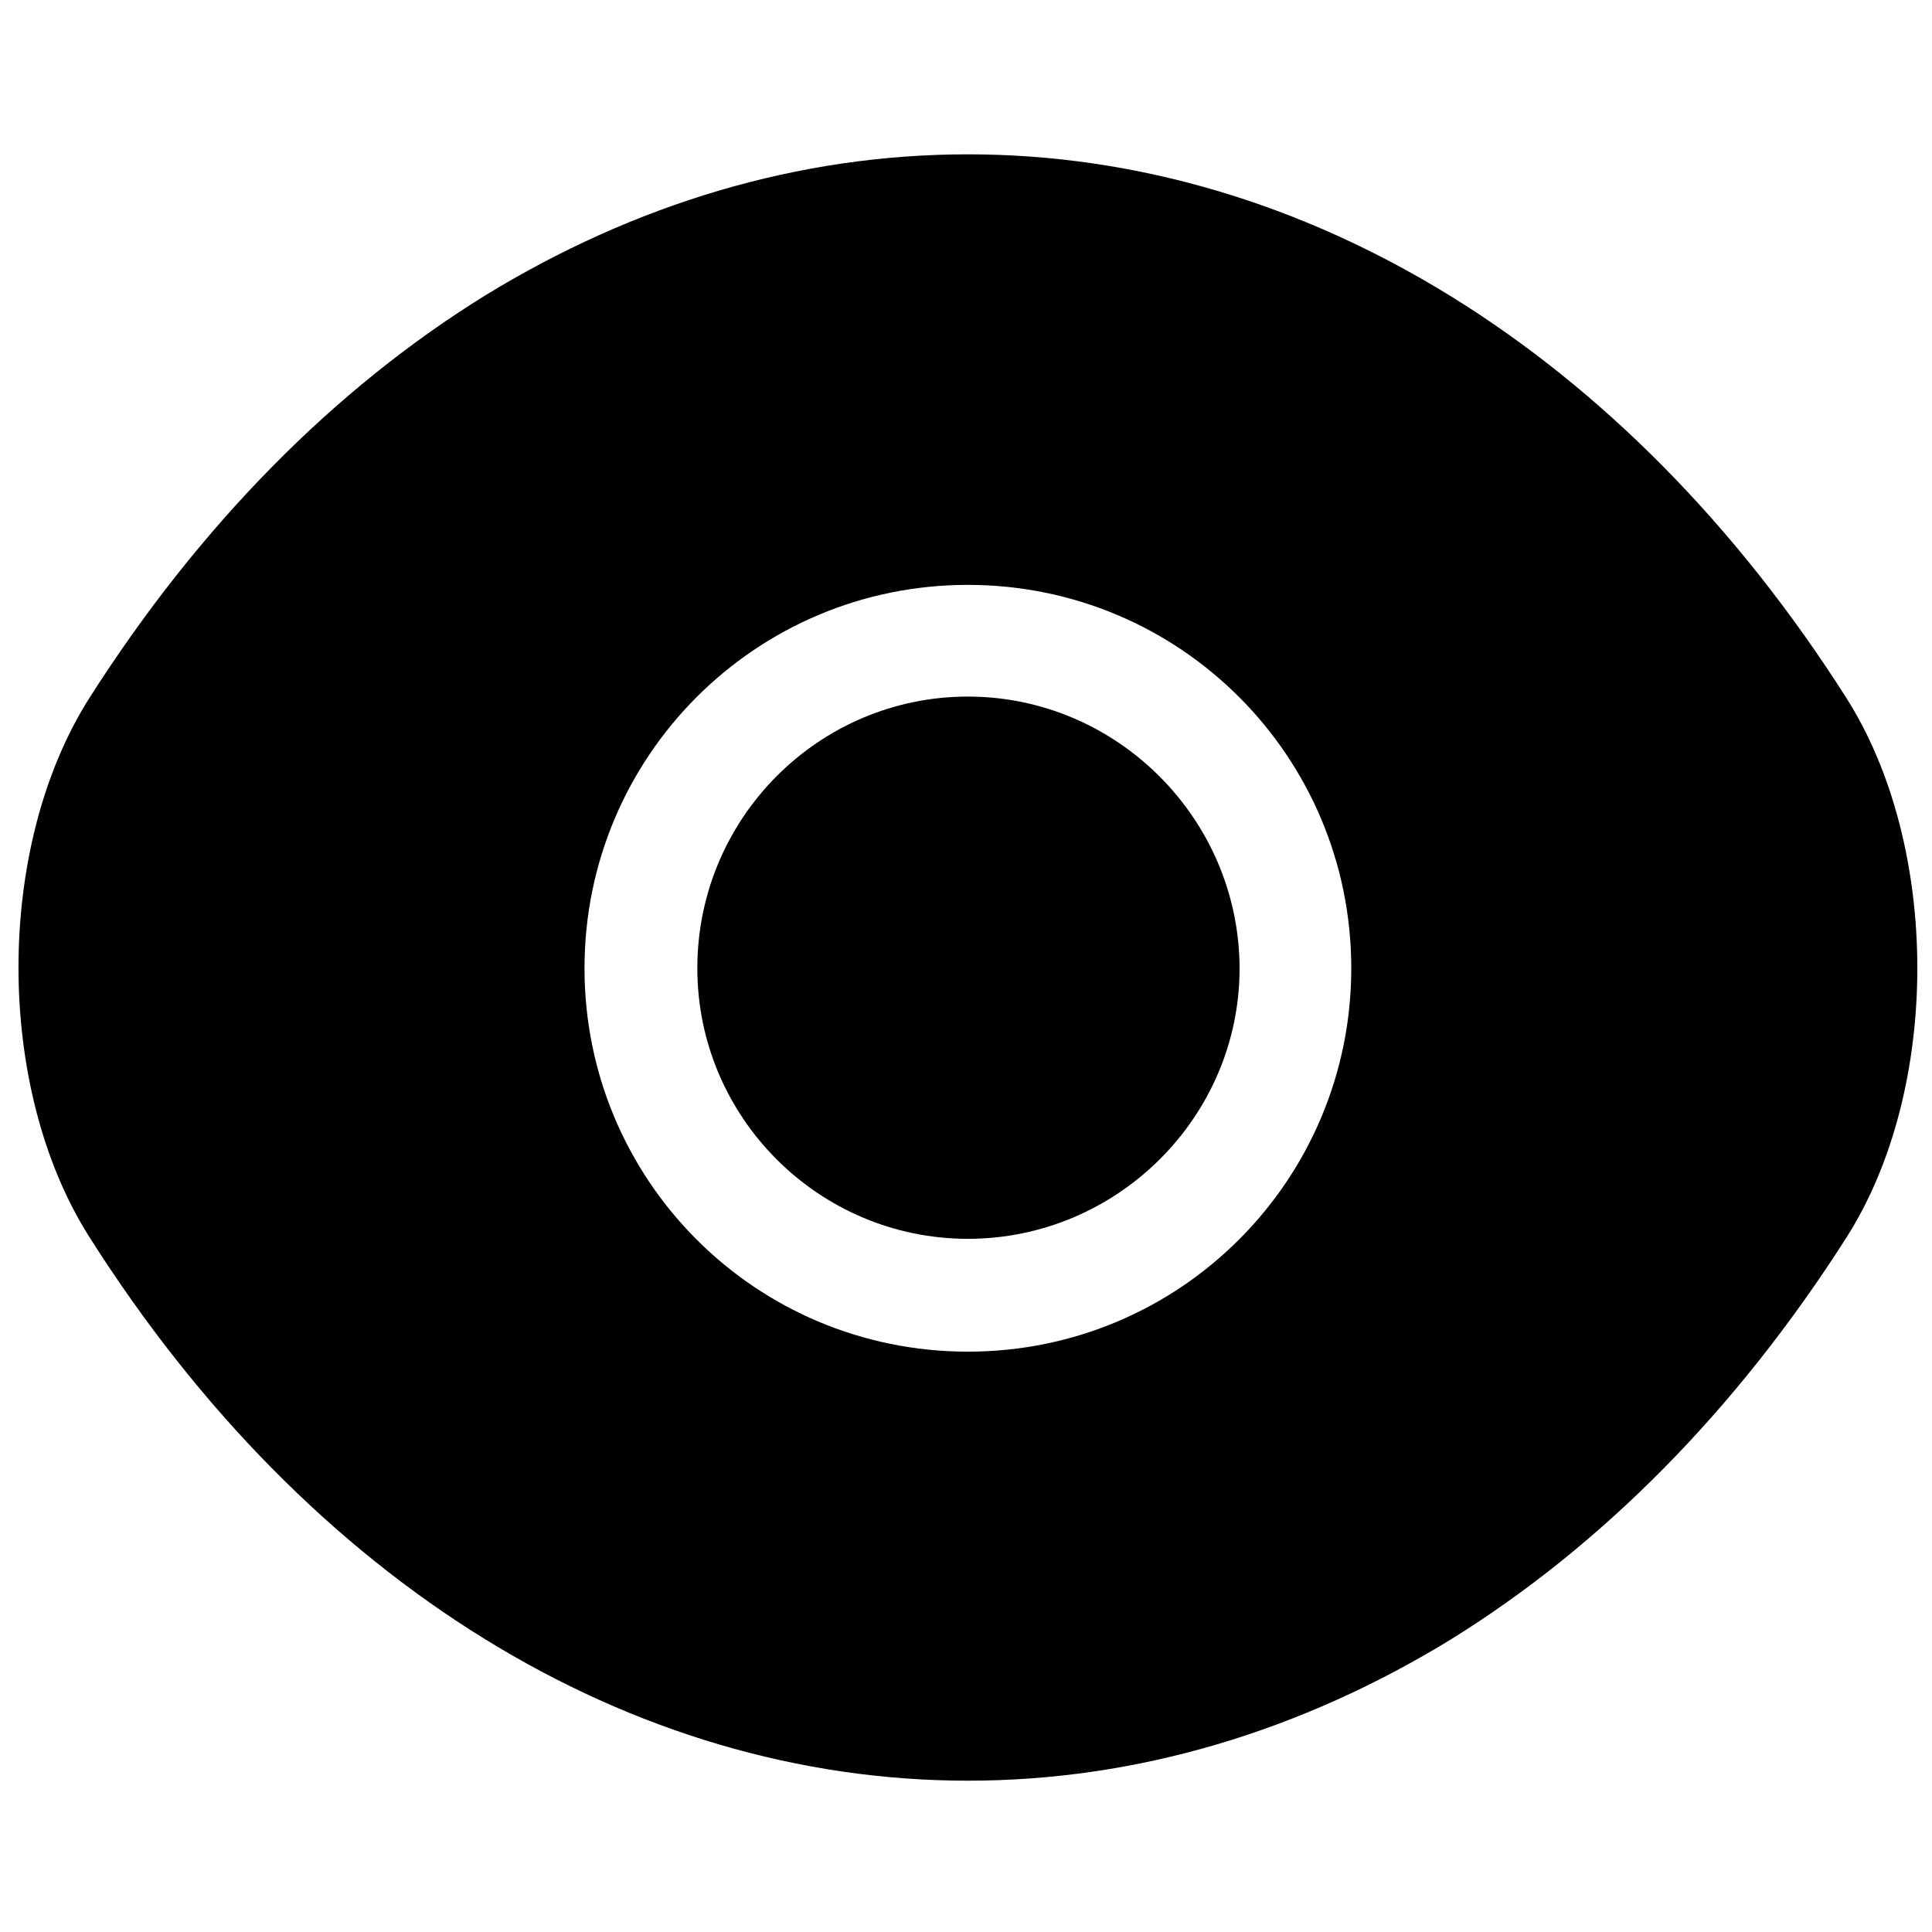 <?xml version="1.0" encoding="utf-8"?>
<!-- Generator: Adobe Illustrator 27.1.1, SVG Export Plug-In . SVG Version: 6.00 Build 0)  -->
<svg version="1.1" id="Layer_1" xmlns="http://www.w3.org/2000/svg" xmlns:xlink="http://www.w3.org/1999/xlink" x="0px" y="0px"
	 viewBox="0 0 512 512" style="enable-background:new 0 0 512 512;" xml:space="preserve">
<path d="M489.2,184.8C431.1,93.5,346.1,40.9,256.5,40.9c-44.8,0-88.3,13.1-128.1,37.5C88.7,103,53,139,23.8,184.8
	c-25.2,39.5-25.2,103.7,0,143.2c58.1,91.6,143.2,143.9,232.7,143.9c44.8,0,88.3-13.1,128.1-37.5c39.8-24.7,75.5-60.6,104.7-106.4
	C514.4,288.7,514.4,224.3,489.2,184.8z M256.5,358.2c-56.4,0-101.6-45.5-101.6-101.6c0-56.1,45.3-101.6,101.6-101.6
	s101.6,45.5,101.6,101.6C358.1,312.6,312.9,358.2,256.5,358.2z"/>
<path d="M256.5,184.6c-39.5,0-71.7,32.2-71.7,72c0,39.5,32.2,71.7,71.7,71.7s72-32.2,72-71.7C328.4,217,296,184.6,256.5,184.6z"/>
</svg>
